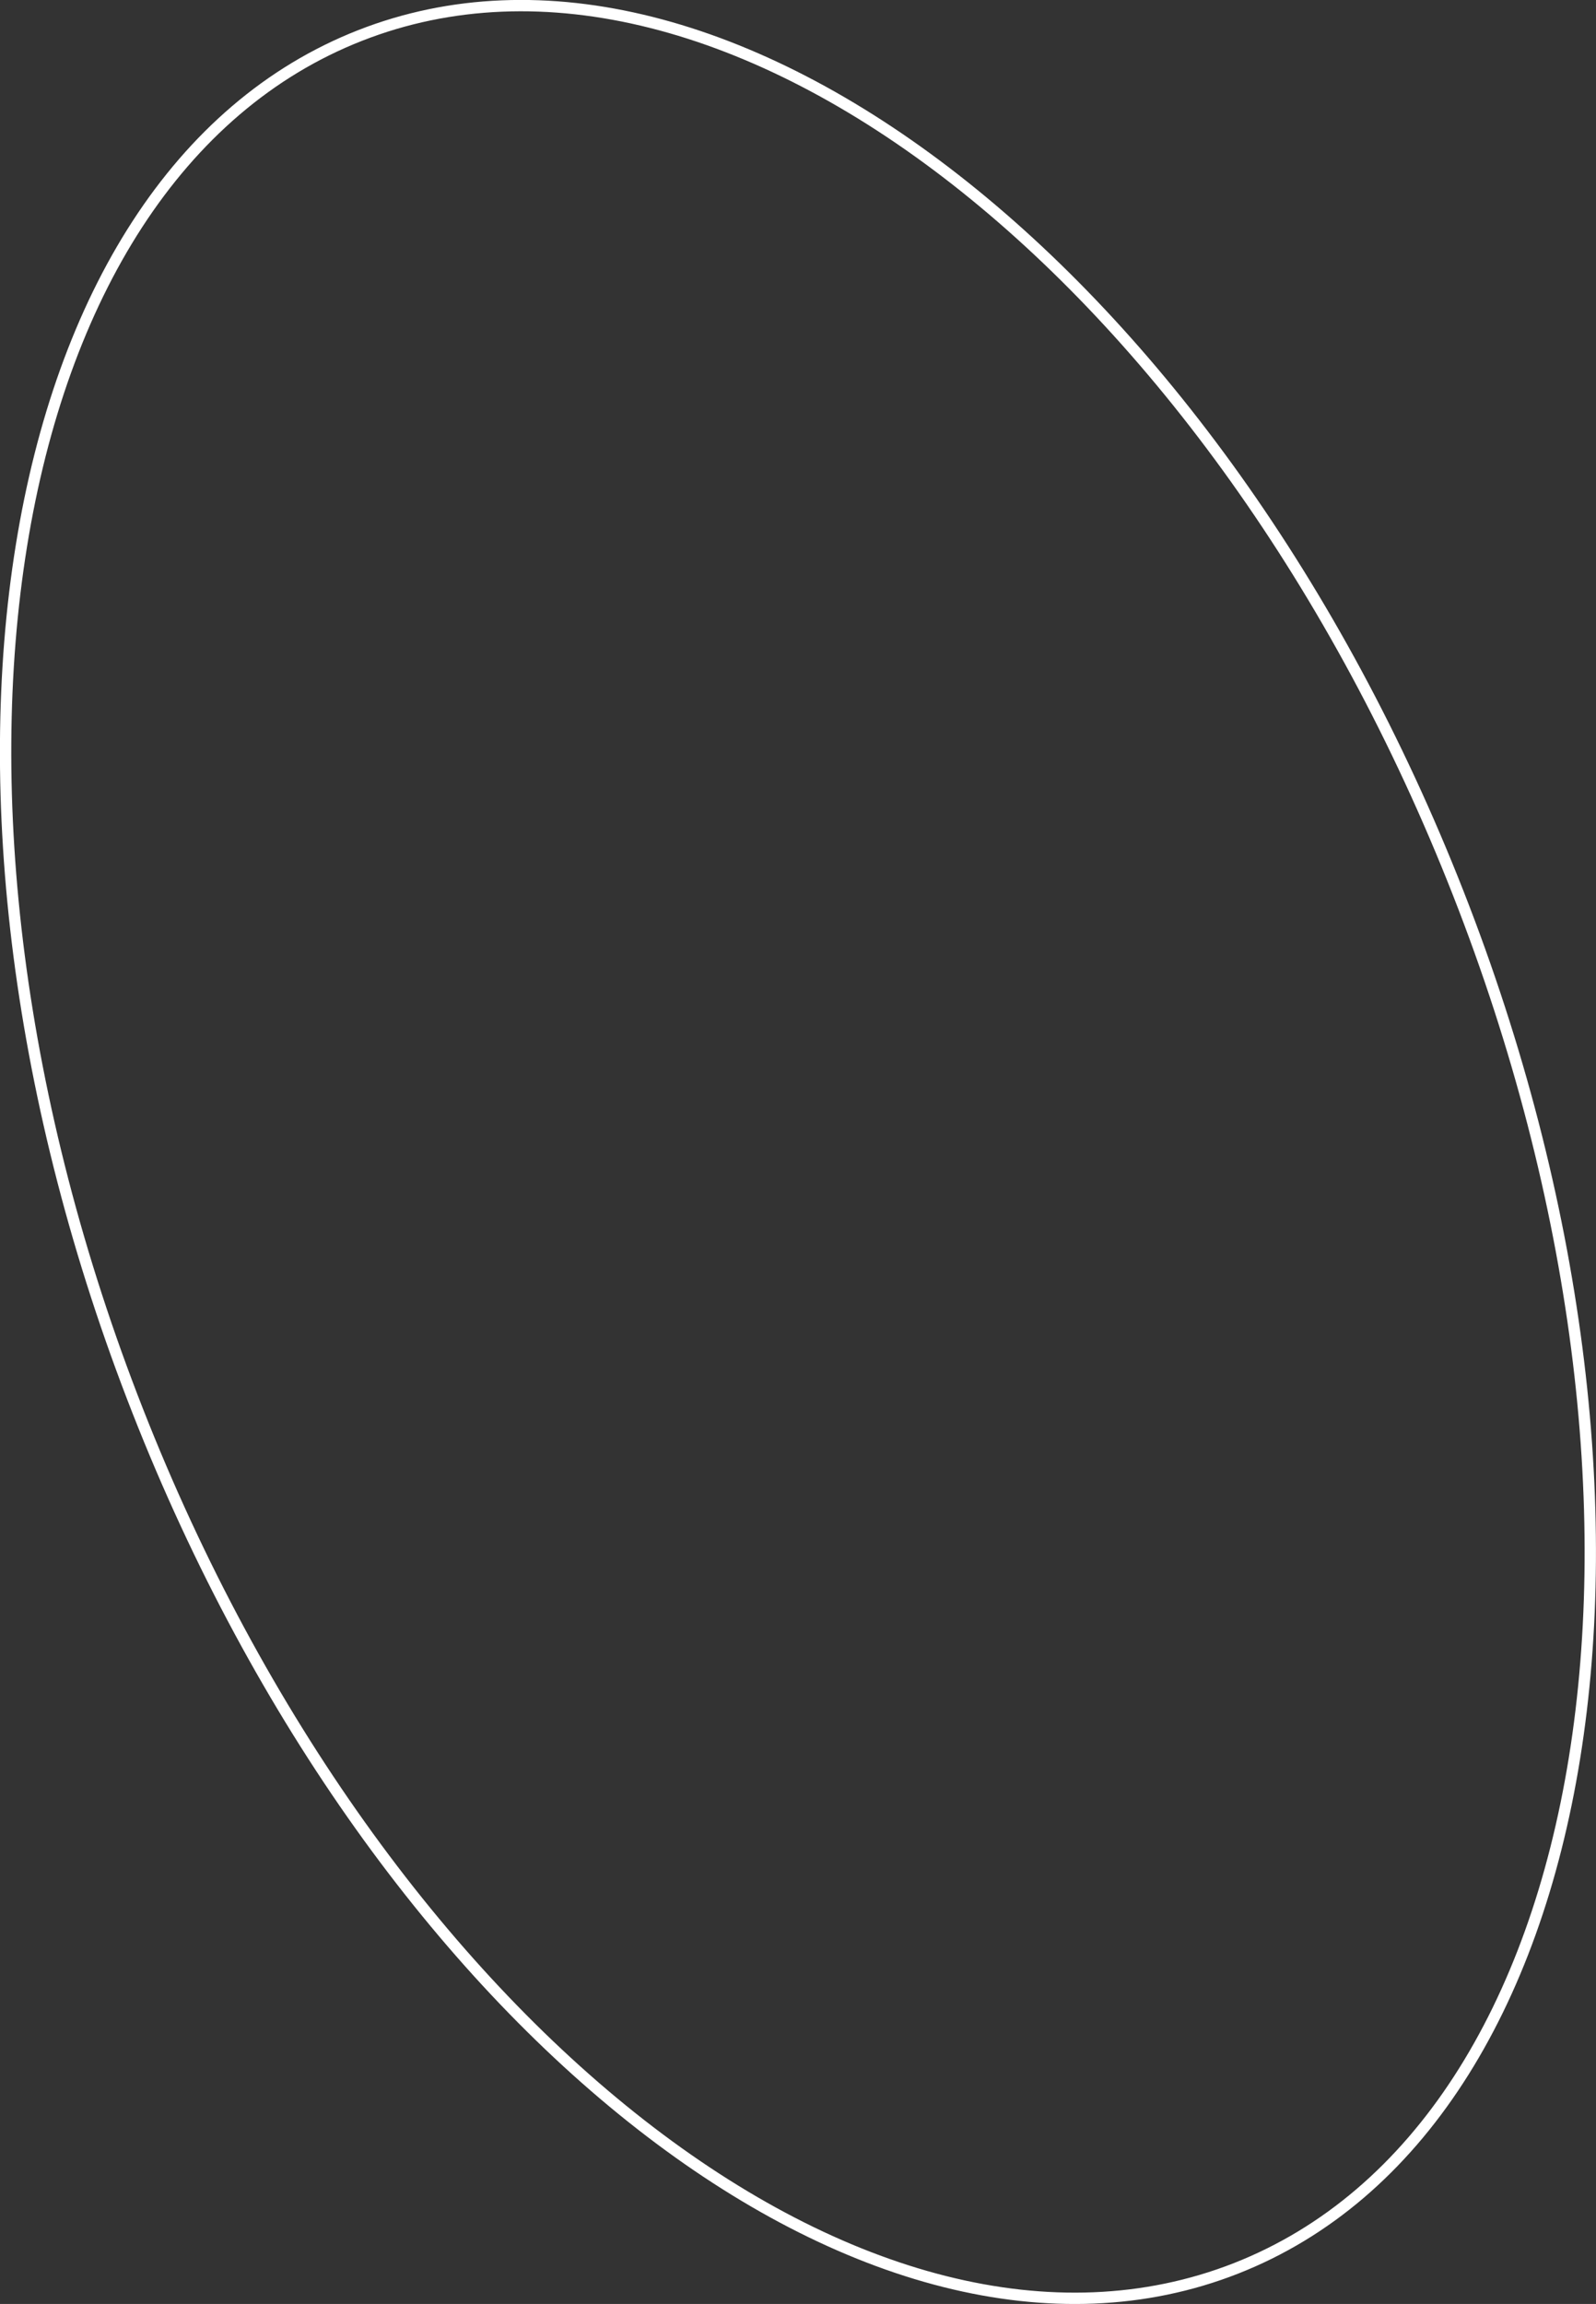 <?xml version="1.0" encoding="UTF-8"?> <svg xmlns="http://www.w3.org/2000/svg" width="422.28" height="609.25" viewBox="0 0 422.28 609.25"><rect x="0" y="0" width="422.28" height="609.25" fill="#333333" stroke="none"/> <defs> <style> .cls-1 { fill: none; stroke: #fff; stroke-width: 3px; fill-rule: evenodd; } </style> </defs> <path id="Эллипс1" class="cls-1" d="M1131.65,79.992c96.47-37.838,226.55,63.667,290.56,226.716s37.68,325.9-58.79,363.738-226.56-63.667-290.56-226.717S1035.18,117.829,1131.65,79.992Z" transform="translate(-1036.41 -70.594)"></path> </svg> 